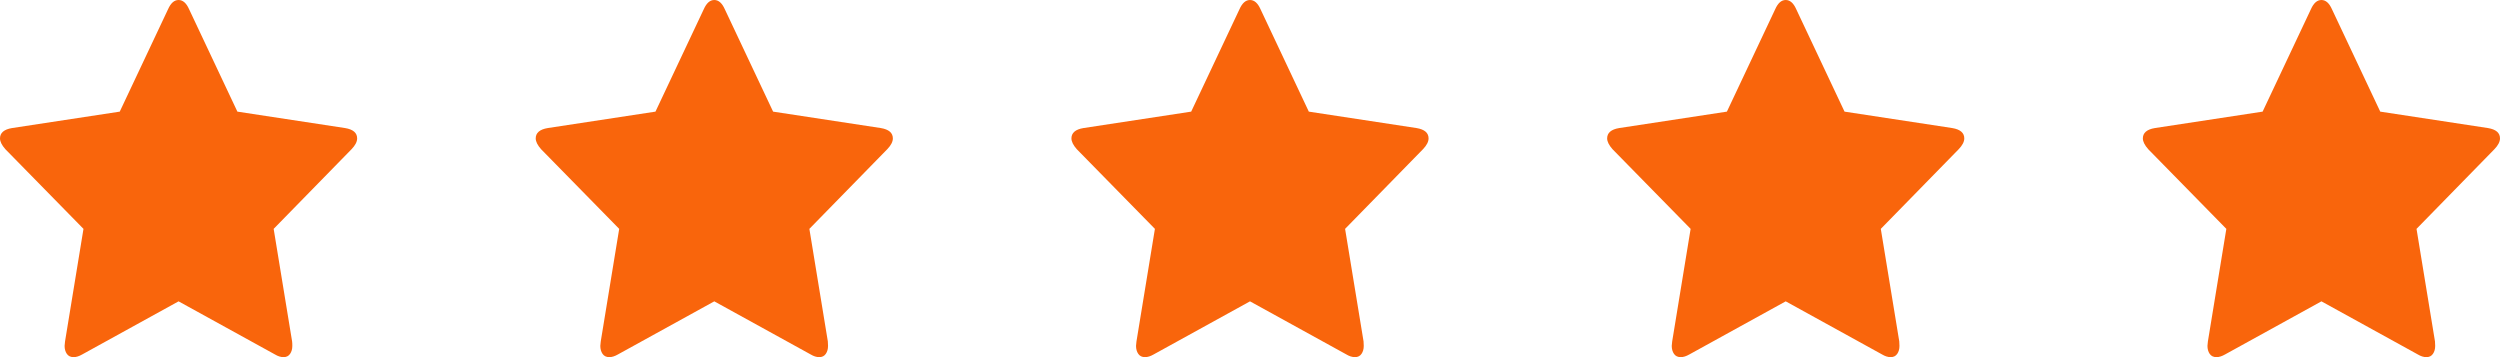 <svg xmlns="http://www.w3.org/2000/svg" width="112" height="16" viewBox="0 0 112 16" fill="none">
    <path fill-rule="evenodd" clip-rule="evenodd" d="M15.461 5.737L10.635 5.001L8.471 0.413C8.35 0.138 8.192 0 8 0C7.808 0 7.651 0.138 7.529 0.413L5.365 5.001L0.538 5.737C0.18 5.797 0 5.952 0 6.2C0 6.341 0.08 6.503 0.24 6.684L3.74 10.253L2.914 15.294C2.901 15.388 2.894 15.456 2.894 15.496C2.894 15.637 2.928 15.756 2.995 15.854C3.063 15.951 3.163 16 3.298 16C3.414 16 3.542 15.96 3.683 15.879L8 13.5L12.318 15.879C12.452 15.96 12.581 16 12.702 16C12.831 16 12.928 15.951 12.995 15.854C13.063 15.756 13.096 15.637 13.096 15.496C13.096 15.409 13.093 15.341 13.086 15.294L12.26 10.253L15.75 6.684C15.917 6.51 16 6.348 16 6.2C16 5.952 15.821 5.797 15.461 5.737Z" fill="#F9650C"/>
    <path fill-rule="evenodd" clip-rule="evenodd" d="M63.461 5.737L58.635 5.001L56.471 0.413C56.349 0.138 56.192 0 56 0C55.808 0 55.651 0.138 55.529 0.413L53.365 5.001L48.538 5.737C48.179 5.797 48 5.952 48 6.2C48 6.341 48.08 6.503 48.24 6.684L51.74 10.253L50.914 15.294C50.901 15.388 50.894 15.456 50.894 15.496C50.894 15.637 50.928 15.756 50.995 15.854C51.062 15.951 51.163 16 51.298 16C51.413 16 51.542 15.96 51.683 15.879L56 13.5L60.318 15.879C60.452 15.96 60.581 16 60.702 16C60.831 16 60.928 15.951 60.995 15.854C61.063 15.756 61.096 15.637 61.096 15.496C61.096 15.409 61.093 15.341 61.087 15.294L60.26 10.253L63.75 6.684C63.917 6.51 64 6.348 64 6.2C64 5.952 63.821 5.797 63.461 5.737Z" fill="#F9650C"/>
    <path fill-rule="evenodd" clip-rule="evenodd" d="M39.461 5.737L34.635 5.001L32.471 0.413C32.349 0.138 32.192 0 32 0C31.808 0 31.651 0.138 31.529 0.413L29.365 5.001L24.538 5.737C24.18 5.797 24 5.952 24 6.2C24 6.341 24.08 6.503 24.24 6.684L27.74 10.253L26.914 15.294C26.901 15.388 26.894 15.456 26.894 15.496C26.894 15.637 26.928 15.756 26.995 15.854C27.062 15.951 27.163 16 27.298 16C27.413 16 27.542 15.96 27.683 15.879L32 13.5L36.318 15.879C36.452 15.96 36.581 16 36.702 16C36.831 16 36.928 15.951 36.995 15.854C37.063 15.756 37.096 15.637 37.096 15.496C37.096 15.409 37.093 15.341 37.087 15.294L36.26 10.253L39.75 6.684C39.917 6.51 40 6.348 40 6.2C40 5.952 39.821 5.797 39.461 5.737Z" fill="#F9650C"/>
    <path fill-rule="evenodd" clip-rule="evenodd" d="M87.461 5.737L82.635 5.001L80.471 0.413C80.35 0.138 80.192 0 80 0C79.808 0 79.651 0.138 79.529 0.413L77.365 5.001L72.538 5.737C72.18 5.797 72 5.952 72 6.2C72 6.341 72.08 6.503 72.24 6.684L75.74 10.253L74.914 15.294C74.901 15.388 74.894 15.456 74.894 15.496C74.894 15.637 74.928 15.756 74.995 15.854C75.062 15.951 75.163 16 75.298 16C75.413 16 75.542 15.96 75.683 15.879L80 13.5L84.317 15.879C84.452 15.96 84.581 16 84.702 16C84.831 16 84.928 15.951 84.995 15.854C85.063 15.756 85.096 15.637 85.096 15.496C85.096 15.409 85.093 15.341 85.087 15.294L84.26 10.253L87.75 6.684C87.917 6.51 88 6.348 88 6.2C88 5.952 87.821 5.797 87.461 5.737Z" fill="#F9650C"/>
    <path fill-rule="evenodd" clip-rule="evenodd" d="M111.461 5.737L106.635 5.001L104.471 0.413C104.35 0.138 104.192 0 104 0C103.808 0 103.651 0.138 103.529 0.413L101.365 5.001L96.538 5.737C96.18 5.797 96 5.952 96 6.2C96 6.341 96.08 6.503 96.24 6.684L99.74 10.253L98.914 15.294C98.901 15.388 98.894 15.456 98.894 15.496C98.894 15.637 98.928 15.756 98.995 15.854C99.062 15.951 99.163 16 99.298 16C99.413 16 99.542 15.96 99.683 15.879L104 13.5L108.318 15.879C108.452 15.96 108.58 16 108.702 16C108.831 16 108.928 15.951 108.995 15.854C109.063 15.756 109.096 15.637 109.096 15.496C109.096 15.409 109.093 15.341 109.087 15.294L108.26 10.253L111.75 6.684C111.917 6.51 112 6.348 112 6.2C112 5.952 111.821 5.797 111.461 5.737Z" fill="#F9650C"/>
</svg>